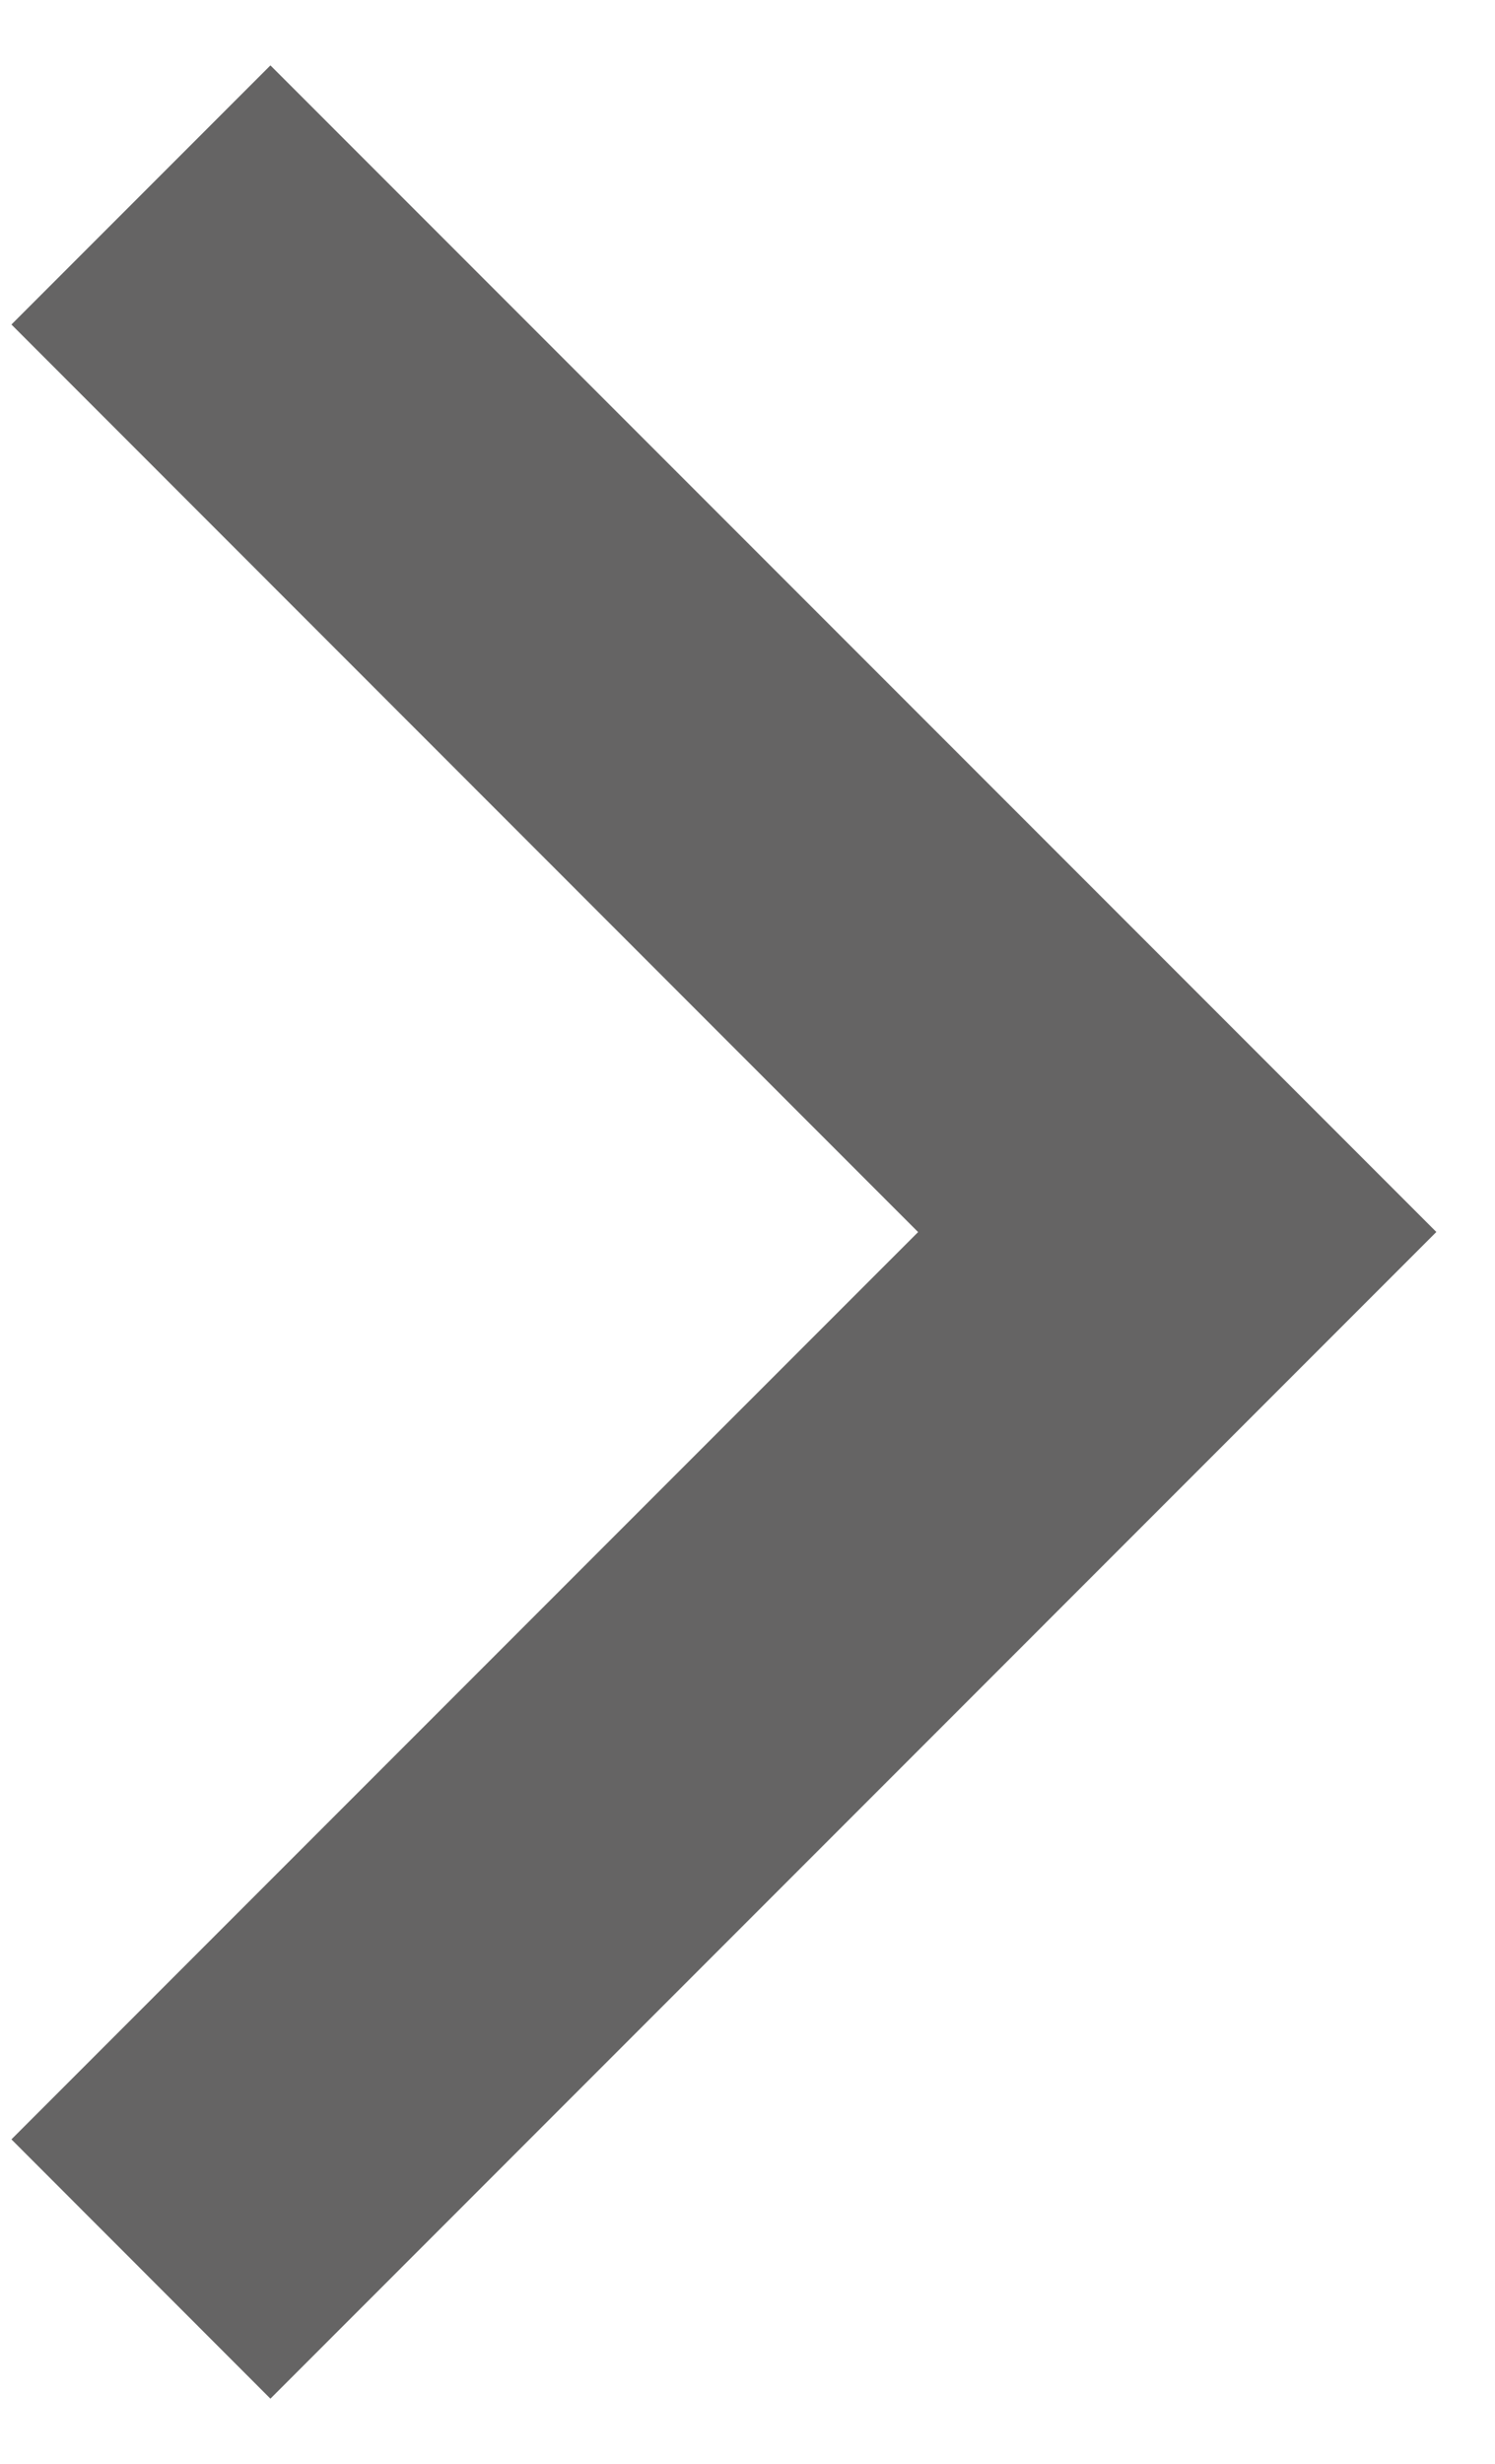 <svg width="17" height="28" viewBox="0 0 17 28" fill="none" xmlns="http://www.w3.org/2000/svg"><path d="M10.44 14.002L.13 3.688 3.075.743l13.258 13.258L3.075 27.26.13 24.313l10.31-10.311z" fill="#656464"/></svg>